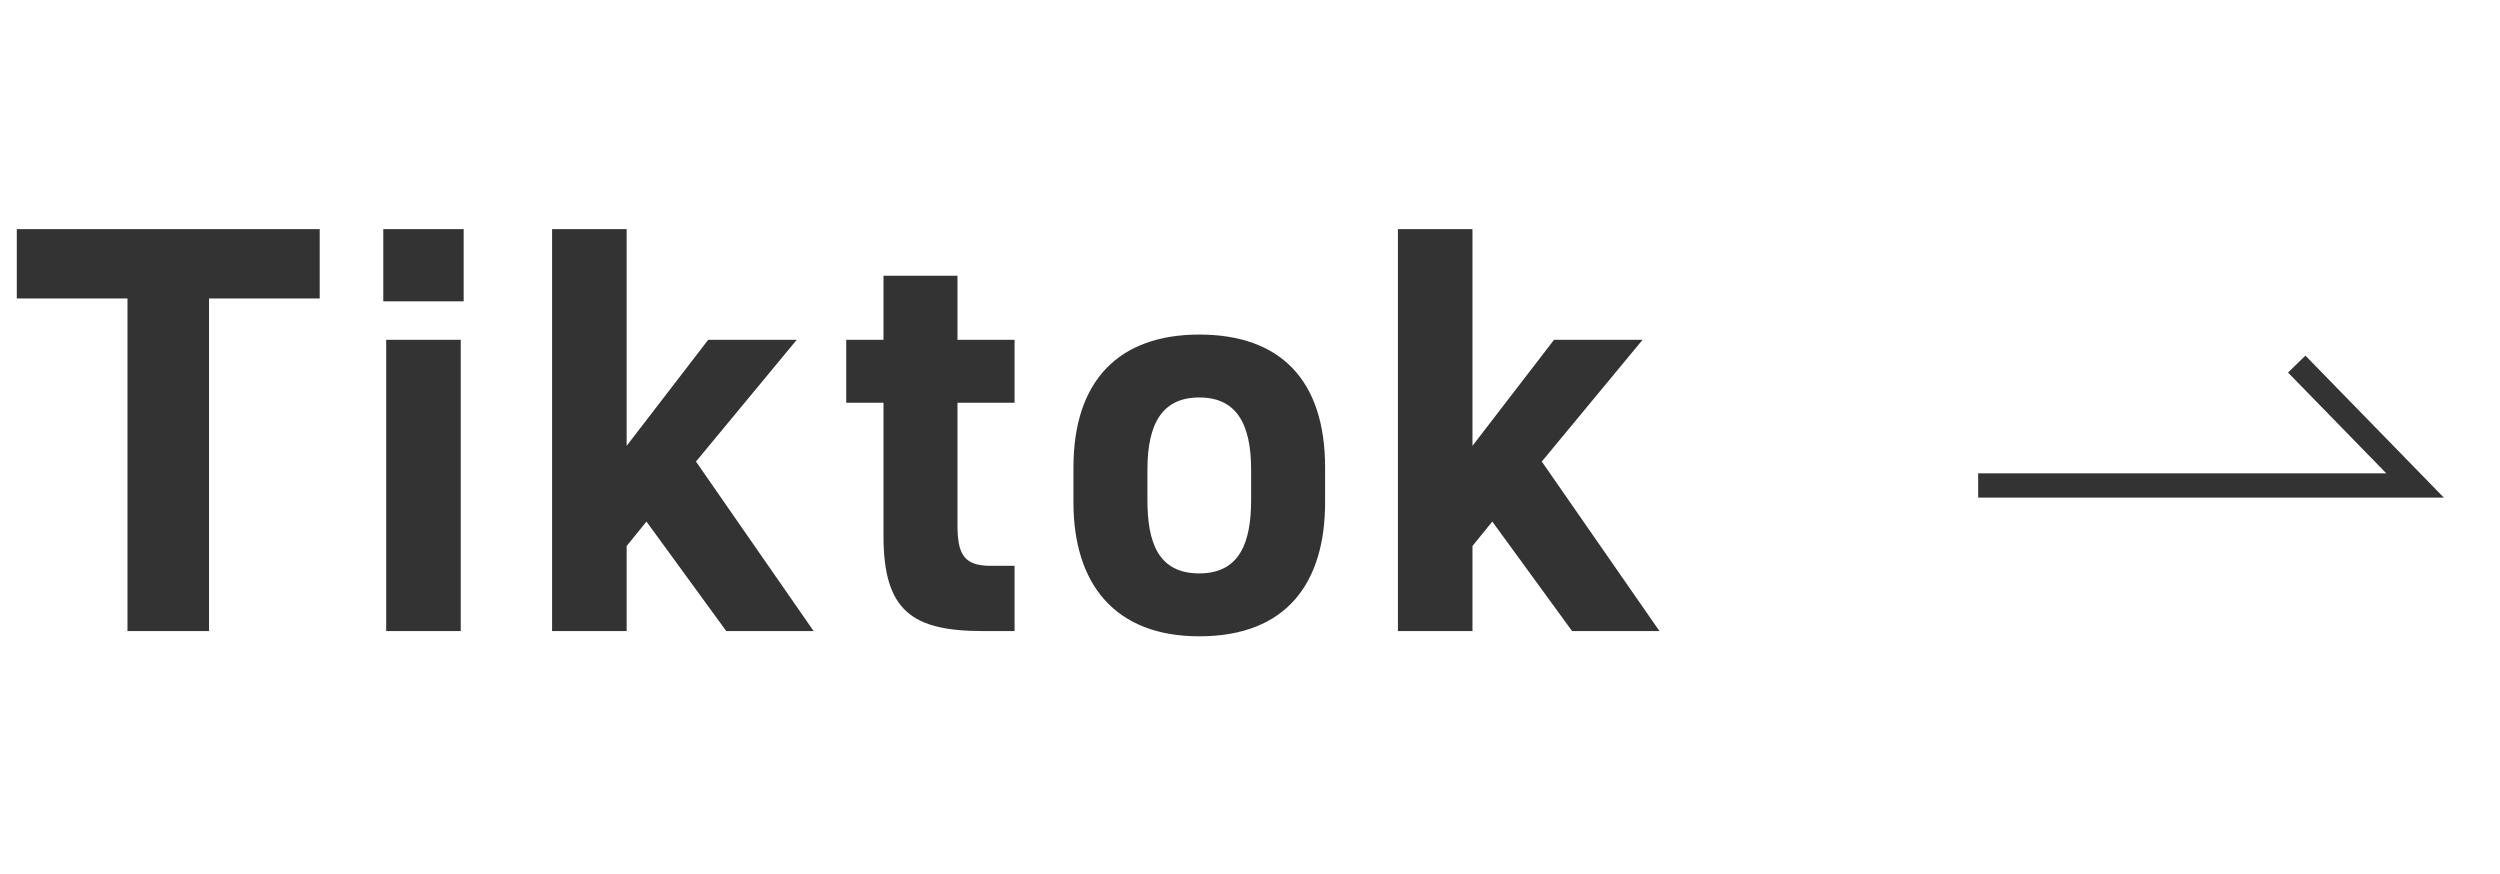 <svg width="103" height="36" viewBox="0 0 103 36" fill="none" xmlns="http://www.w3.org/2000/svg">
<path d="M0.692 9.44V12.296H5.252V26H8.612V12.296H13.172V9.44H0.692ZM15.911 26H18.983V14H15.911V26ZM15.791 12.416H19.103V9.44H15.791V12.416ZM29.178 14L25.818 18.368V9.44H22.746V26H25.818V22.496L26.634 21.488L29.922 26H33.522L28.674 19.016L32.826 14H29.178ZM34.864 16.592H36.4V22.088C36.4 25.184 37.6 26 40.504 26H41.8V23.312H40.816C39.688 23.312 39.448 22.808 39.448 21.608V16.592H41.8V14H39.448V11.36H36.4V14H34.864V16.592ZM54.594 19.256C54.594 15.656 52.746 13.784 49.41 13.784C46.122 13.784 44.226 15.656 44.226 19.256V20.696C44.226 24.056 45.93 26.216 49.41 26.216C53.034 26.216 54.594 23.984 54.594 20.696V19.256ZM49.41 23.624C47.706 23.624 47.274 22.328 47.274 20.6V19.352C47.274 17.432 47.898 16.376 49.41 16.376C50.922 16.376 51.546 17.432 51.546 19.352V20.6C51.546 22.328 51.09 23.624 49.41 23.624ZM64.026 14L60.666 18.368V9.44H57.594V26H60.666V22.496L61.482 21.488L64.77 26H68.37L63.522 19.016L67.674 14H64.026Z" fill="#333333"/>
<path d="M81.5 20H99.5L94.625 15" stroke="#333333"/>
</svg>
